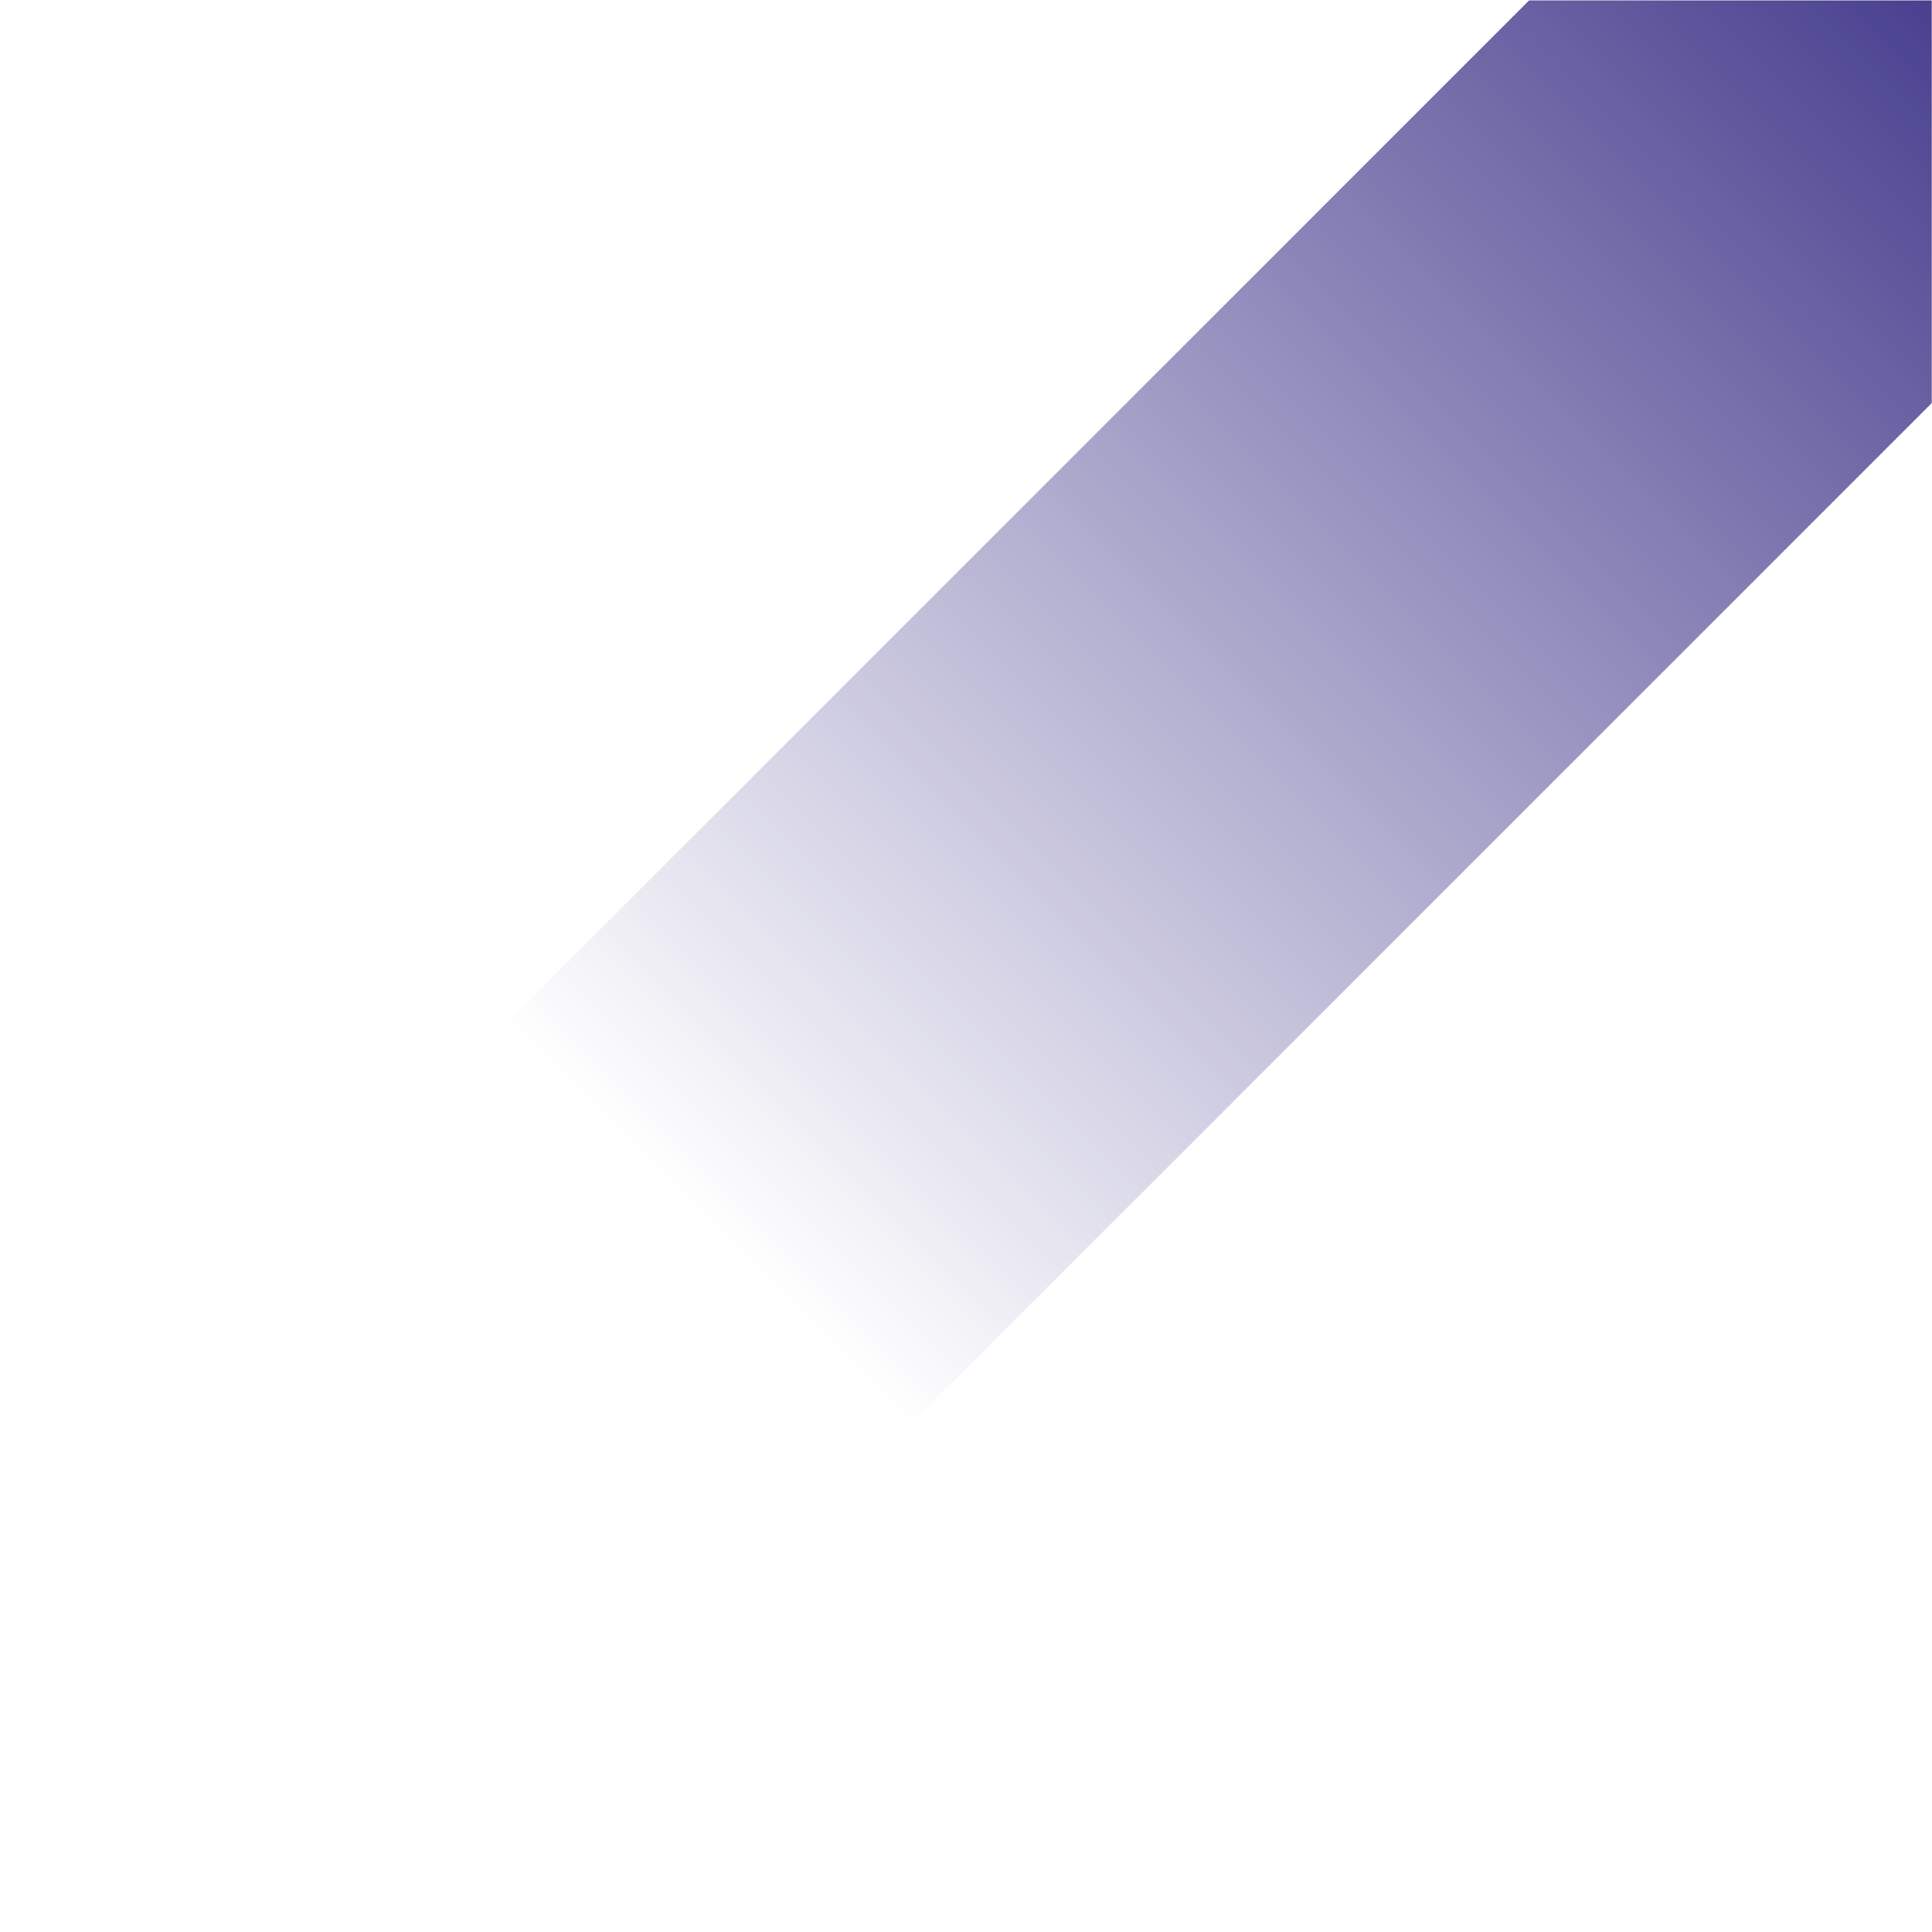 <?xml version="1.0" encoding="UTF-8"?> <svg xmlns="http://www.w3.org/2000/svg" width="423" height="423" viewBox="0 0 423 423" fill="none"> <path d="M422.951 88.242L88.241 422.95L0.081 422.95L0.081 334.789L334.791 0.082L422.952 0.082L422.951 88.242Z" fill="url(#paint0_linear_243_470)"></path> <defs> <linearGradient id="paint0_linear_243_470" x1="406.764" y1="-71.894" x2="110.467" y2="224.402" gradientUnits="userSpaceOnUse"> <stop stop-color="#362D84"></stop> <stop offset="1" stop-color="#362D84" stop-opacity="0"></stop> </linearGradient> </defs> </svg> 
